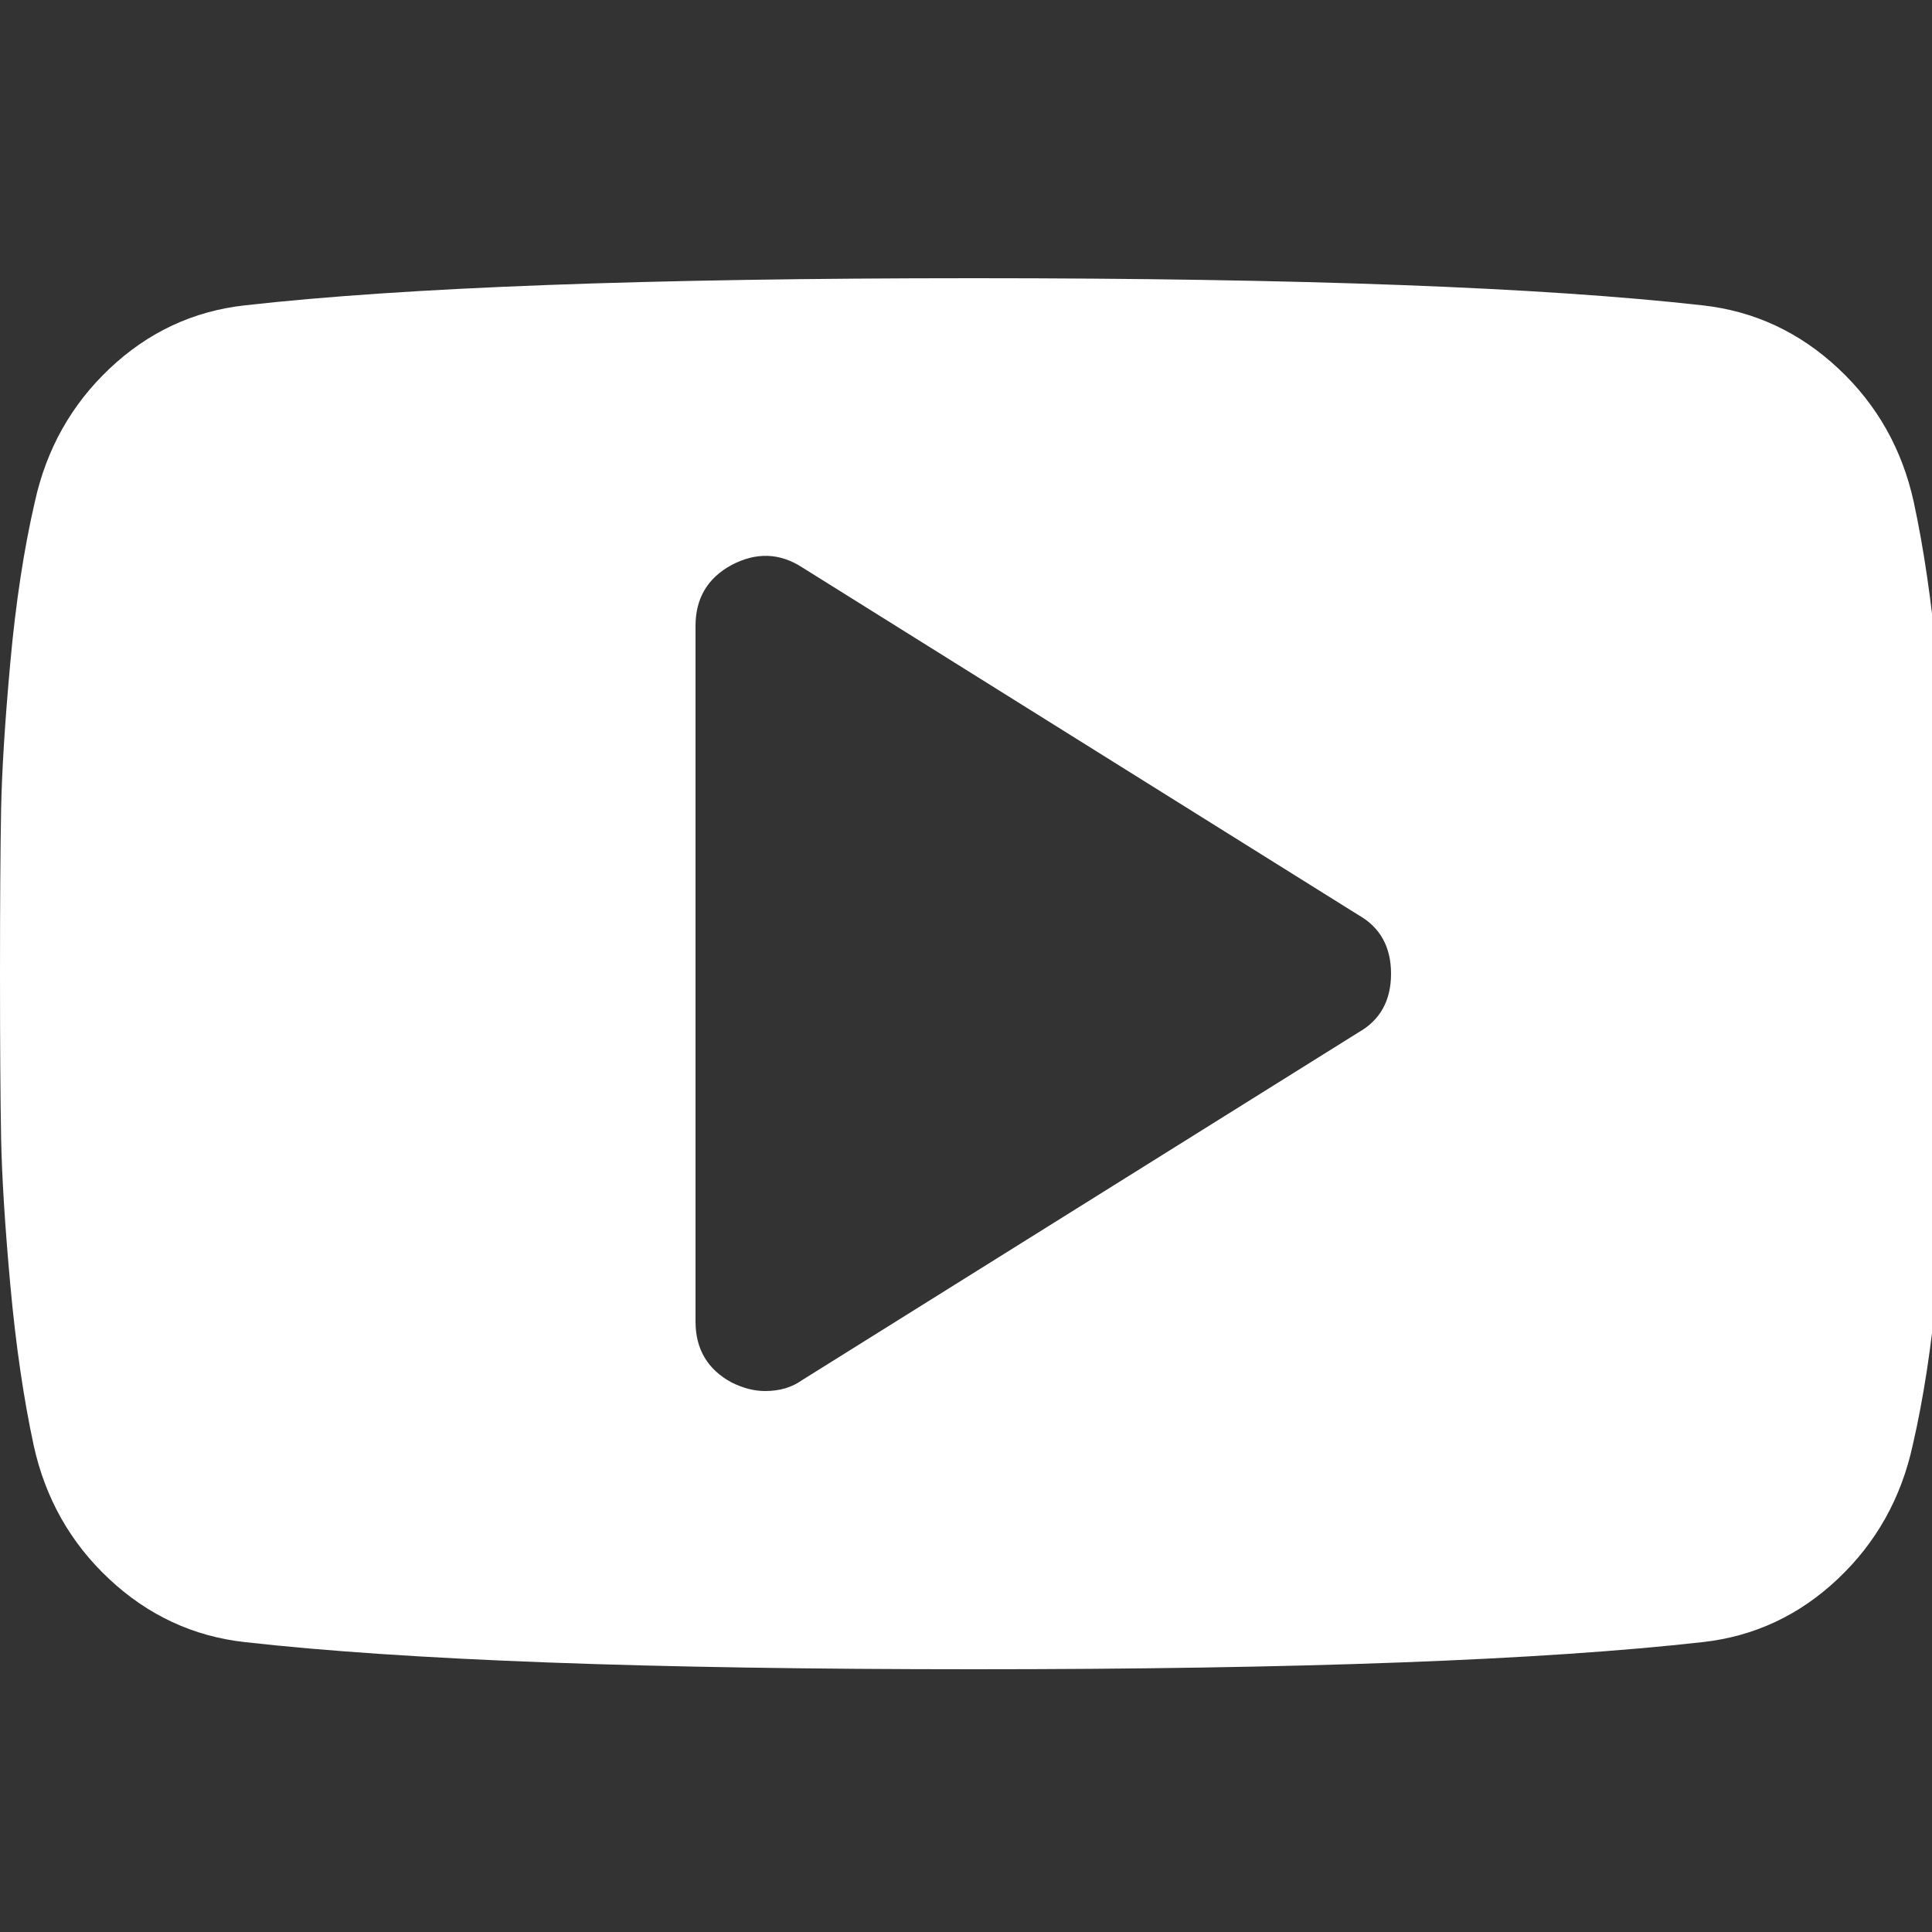 ﻿<!DOCTYPE svg PUBLIC "-//W3C//DTD SVG 1.1//EN" "http://www.w3.org/Graphics/SVG/1.1/DTD/svg11.dtd">
<svg xmlns="http://www.w3.org/2000/svg" xmlns:xlink="http://www.w3.org/1999/xlink" version="1.1" width="16" height="16" overflow="auto" preserveAspectRatio="none" baseProfile="tiny" space="preserve">
  <rect width="100%" height="100%" fill="#333333" stroke="none"/>
  <path d="M1280 640 Q1280 677 1250 694 L738 1014 Q707 1034 673 1016 Q640 998 640 960 L640 320 Q640 282 673 264 Q689 256 704 256 Q724 256 738 266 L1250 586 Q1280 603 1280 640 z M1792 640 Q1792 544 1791 490 Q1790 436 1782.5 353.5 Q1775 271 1760 206 Q1744 133 1691 83 Q1638 33 1567 25 Q1345 0 896 0 Q447 0 225 25 Q154 33 100.5 83 Q47 133 31 206 Q17 271 9.5 353.5 Q2 436 1 490 Q0 544 0 640 Q0 736 1 790 Q2 844 9.5 926.5 Q17 1009 32 1074 Q48 1147 101 1197 Q154 1247 225 1255 Q447 1280 896 1280 Q1345 1280 1567 1255 Q1638 1247 1691.5 1197 Q1745 1147 1761 1074 Q1775 1009 1782.5 926.5 Q1790 844 1791 790 Q1792 736 1792 640 z" pathLength="0" fill="White" transform="translate(0, 7.152557E-07) scale(0.009, -0.009) translate(0, -1536)" />
</svg>